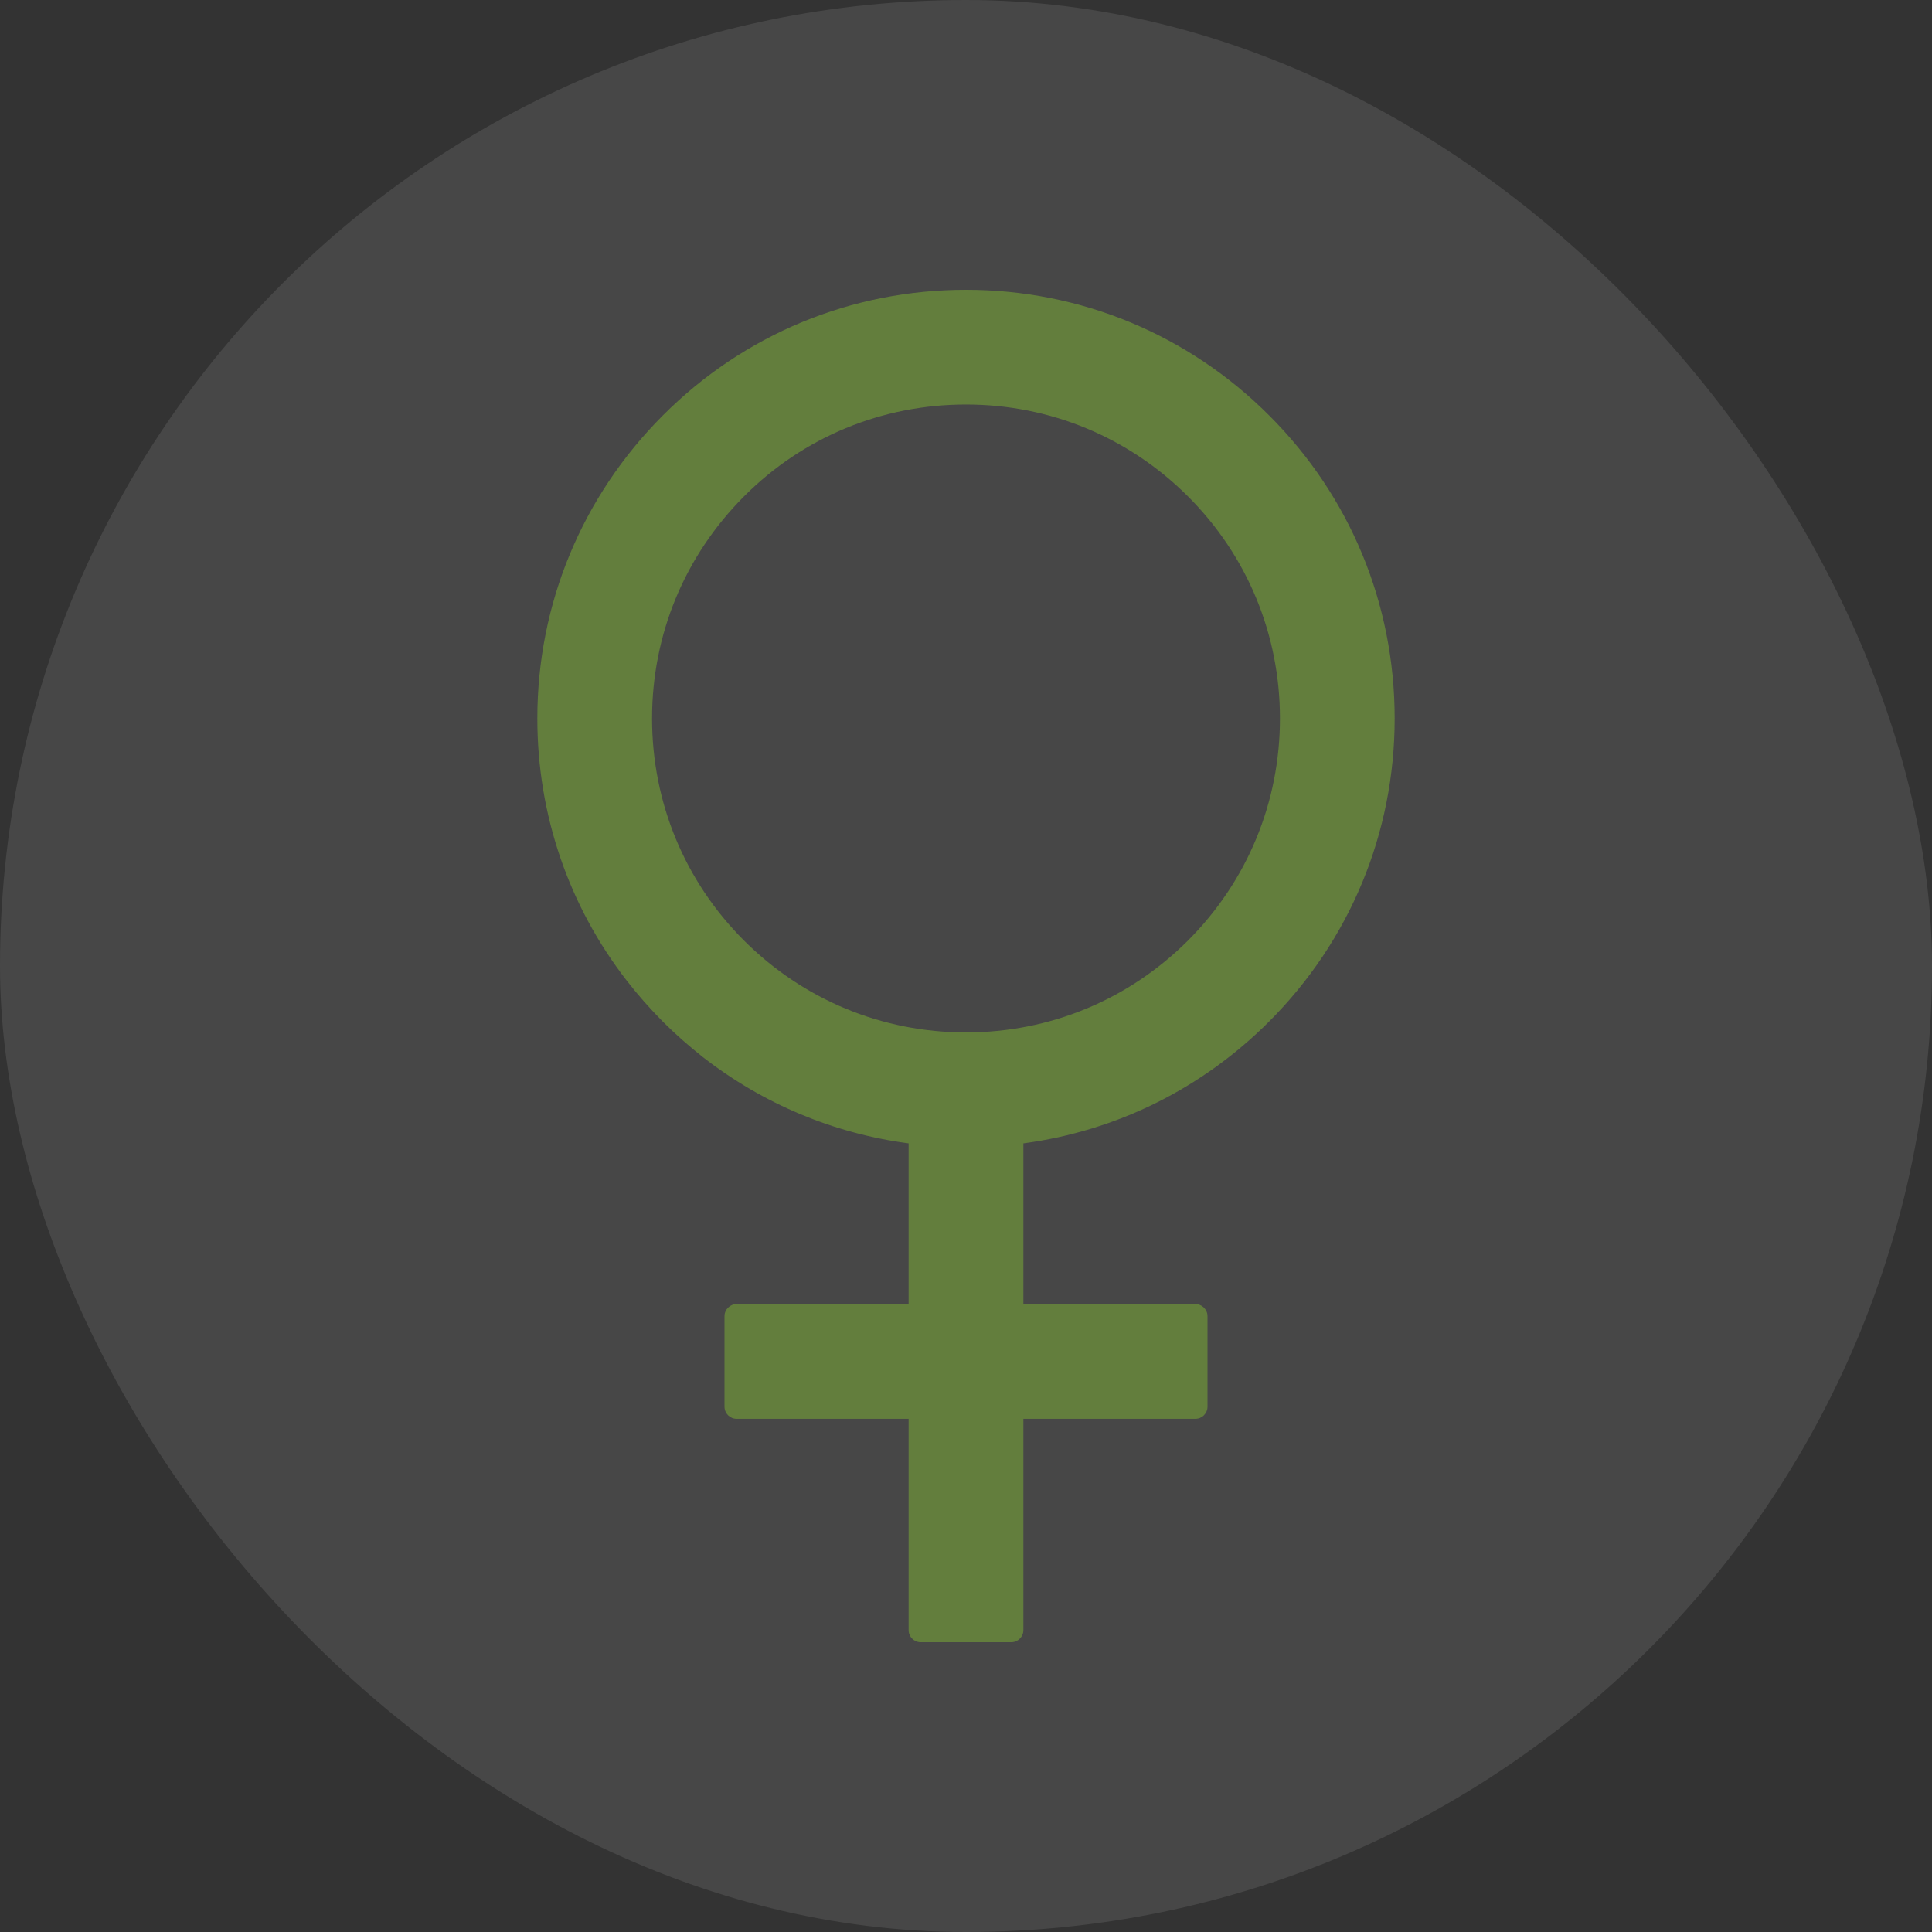 <svg width="40" height="40" viewBox="0 0 40 40" fill="none" xmlns="http://www.w3.org/2000/svg">
<rect x="0" y="0" width="40" height="40" fill="#333333" stroke="none"/>
<rect width="40" height="40" rx="20" fill="white" fill-opacity="0.1"/>
<path d="M26.275 21.15C27.95 19.475 28.875 17.244 28.875 14.875C28.875 12.503 27.953 10.275 26.275 8.6C24.6 6.925 22.369 6 20 6C17.631 6 15.4 6.922 13.725 8.6C12.05 10.278 11.125 12.503 11.125 14.875C11.125 16.869 11.778 18.762 12.981 20.309C13.209 20.603 13.456 20.881 13.722 21.15C13.988 21.416 14.269 21.663 14.559 21.891C15.797 22.853 17.256 23.466 18.812 23.672V27H15.25C15.113 27 15 27.113 15 27.25V29.125C15 29.262 15.113 29.375 15.25 29.375H18.812V33.75C18.812 33.888 18.925 34 19.062 34H20.938C21.075 34 21.188 33.888 21.188 33.75V29.375H24.75C24.887 29.375 25 29.262 25 29.125V27.25C25 27.113 24.887 27 24.75 27H21.188V23.672C23.109 23.416 24.881 22.544 26.275 21.15ZM20 21.375C18.262 21.375 16.634 20.7 15.403 19.472C14.175 18.244 13.5 16.613 13.5 14.875C13.5 13.137 14.175 11.509 15.403 10.278C16.631 9.047 18.262 8.375 20 8.375C21.738 8.375 23.366 9.05 24.597 10.278C25.825 11.506 26.5 13.137 26.5 14.875C26.5 16.613 25.825 18.241 24.597 19.472C23.366 20.7 21.738 21.375 20 21.375Z" fill="#81B734" fill-opacity="0.5"/>
</svg>
